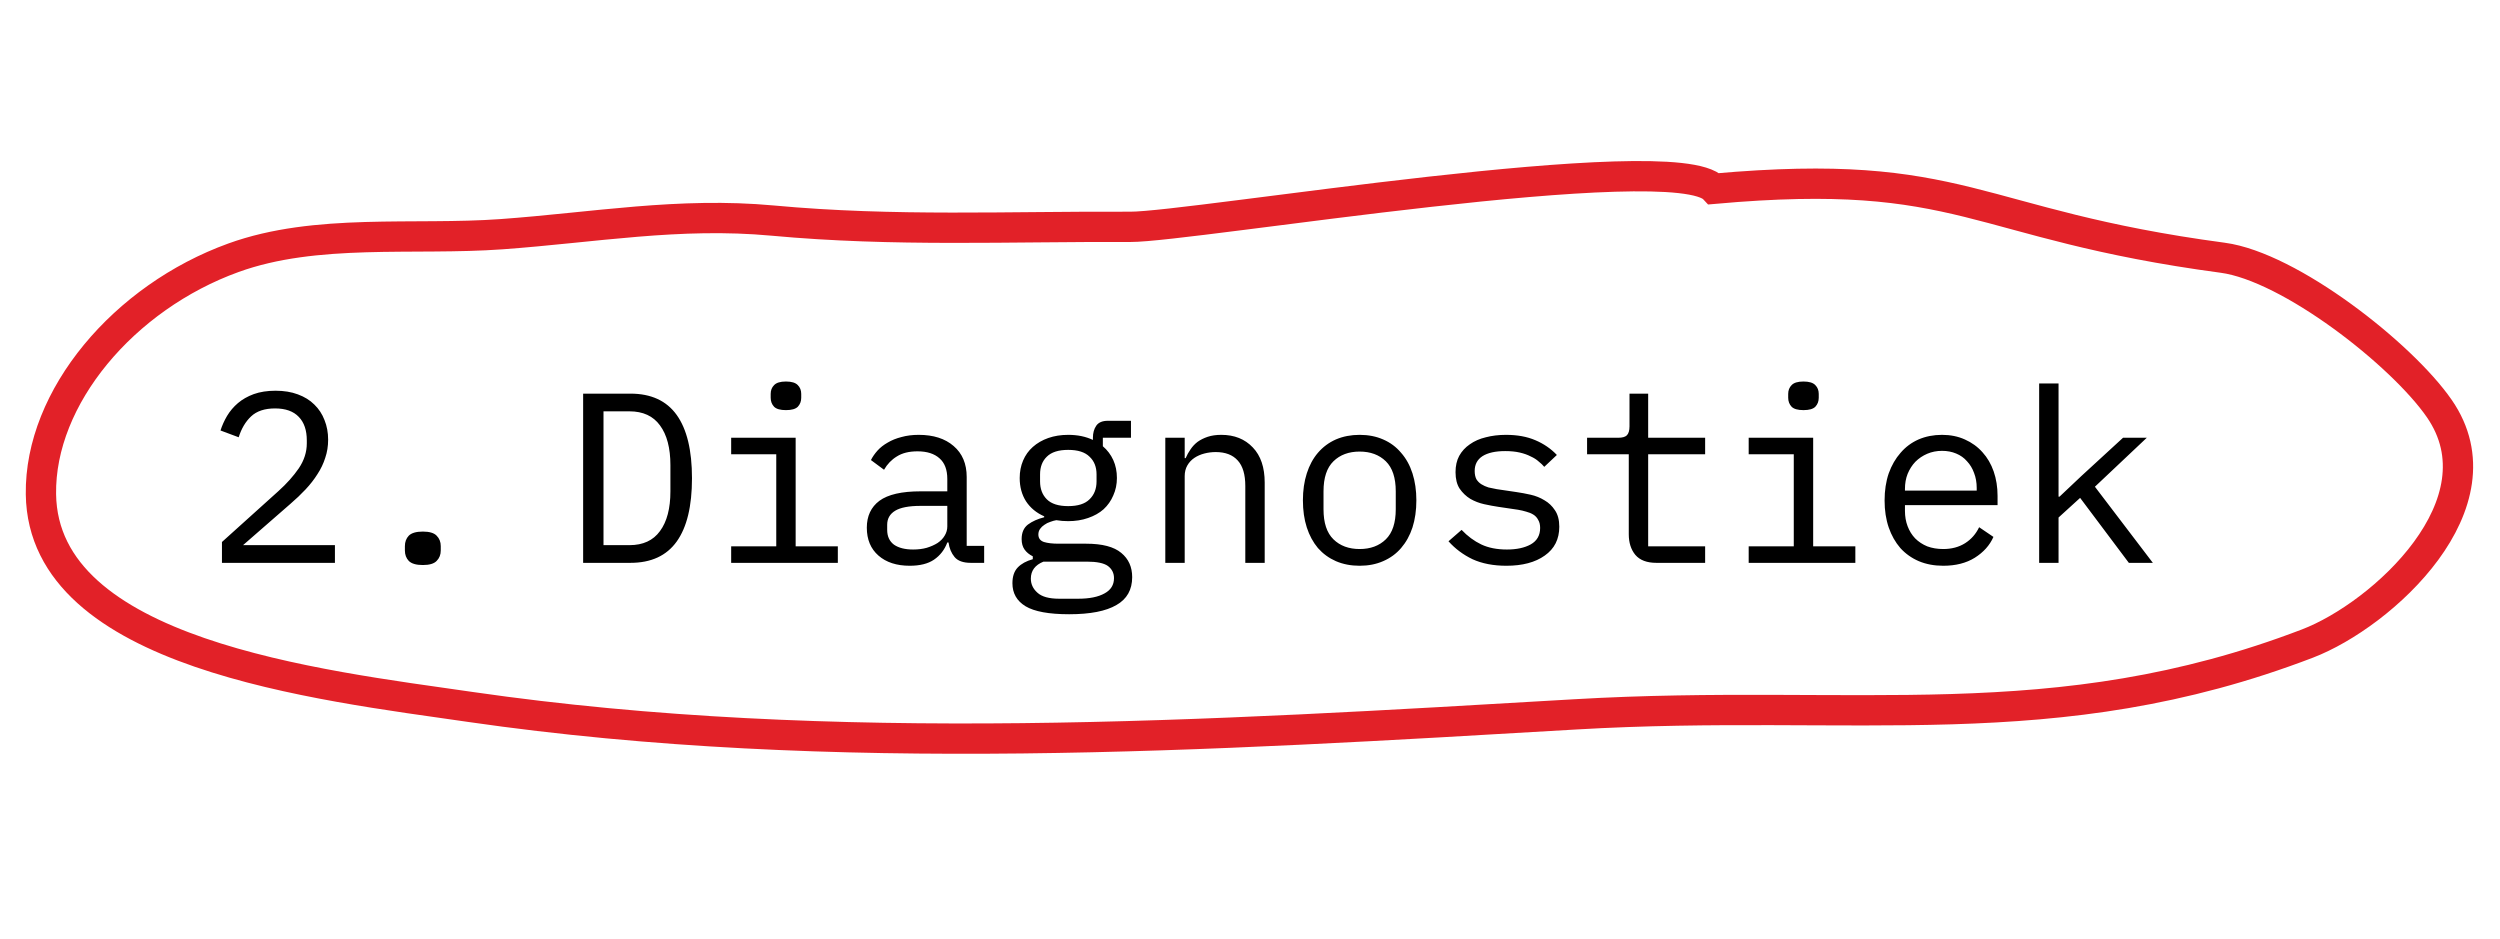 <svg width="165" height="62" viewBox="0 0 165 62" fill="none" xmlns="http://www.w3.org/2000/svg">
<path d="M22.105 37.148H14.649V35.772L18.377 32.412C18.921 31.922 19.369 31.42 19.721 30.908C20.073 30.386 20.249 29.836 20.249 29.26V29.068C20.249 28.396 20.073 27.879 19.721 27.516C19.369 27.143 18.846 26.956 18.153 26.956C17.47 26.956 16.942 27.132 16.569 27.484C16.206 27.826 15.934 28.284 15.753 28.86L14.553 28.412C14.659 28.082 14.803 27.762 14.985 27.452C15.177 27.132 15.417 26.85 15.705 26.604C15.993 26.359 16.339 26.162 16.745 26.012C17.161 25.863 17.641 25.788 18.185 25.788C18.739 25.788 19.23 25.868 19.657 26.028C20.094 26.188 20.457 26.412 20.745 26.7C21.043 26.988 21.267 27.33 21.417 27.724C21.577 28.119 21.657 28.551 21.657 29.02C21.657 29.447 21.593 29.847 21.465 30.22C21.347 30.594 21.177 30.951 20.953 31.292C20.739 31.634 20.478 31.97 20.169 32.3C19.87 32.62 19.534 32.94 19.161 33.26L16.041 35.98H22.105V37.148ZM27.907 37.292C27.469 37.292 27.16 37.202 26.979 37.02C26.808 36.839 26.723 36.61 26.723 36.332V36.044C26.723 35.767 26.808 35.538 26.979 35.356C27.16 35.175 27.469 35.084 27.907 35.084C28.344 35.084 28.648 35.175 28.819 35.356C29 35.538 29.09 35.767 29.09 36.044V36.332C29.09 36.61 29 36.839 28.819 37.02C28.648 37.202 28.344 37.292 27.907 37.292ZM38.487 25.98H41.607C42.972 25.98 43.991 26.45 44.663 27.388C45.335 28.327 45.671 29.719 45.671 31.564C45.671 33.41 45.335 34.802 44.663 35.74C43.991 36.679 42.972 37.148 41.607 37.148H38.487V25.98ZM41.543 35.98C42.439 35.98 43.111 35.671 43.559 35.052C44.017 34.434 44.247 33.559 44.247 32.428V30.7C44.247 29.57 44.017 28.695 43.559 28.076C43.111 27.458 42.439 27.148 41.543 27.148H39.831V35.98H41.543ZM51.873 27.068C51.499 27.068 51.238 26.994 51.089 26.844C50.939 26.684 50.865 26.487 50.865 26.252V25.996C50.865 25.762 50.939 25.57 51.089 25.42C51.238 25.26 51.499 25.18 51.873 25.18C52.246 25.18 52.507 25.26 52.657 25.42C52.806 25.57 52.881 25.762 52.881 25.996V26.252C52.881 26.487 52.806 26.684 52.657 26.844C52.507 26.994 52.246 27.068 51.873 27.068ZM48.257 36.06H51.233V29.98H48.257V28.892H52.513V36.06H55.297V37.148H48.257V36.06ZM64.074 37.148C63.573 37.148 63.216 37.02 63.002 36.764C62.789 36.508 62.656 36.188 62.602 35.804H62.522C62.341 36.284 62.048 36.663 61.642 36.94C61.248 37.207 60.714 37.34 60.042 37.34C59.178 37.34 58.49 37.116 57.978 36.668C57.466 36.22 57.21 35.607 57.21 34.828C57.21 34.06 57.488 33.468 58.042 33.052C58.608 32.636 59.514 32.428 60.762 32.428H62.522V31.612C62.522 31.004 62.352 30.551 62.01 30.252C61.669 29.943 61.184 29.788 60.554 29.788C60 29.788 59.546 29.9 59.194 30.124C58.842 30.338 58.56 30.631 58.346 31.004L57.482 30.364C57.589 30.151 57.733 29.943 57.914 29.74C58.096 29.538 58.32 29.362 58.586 29.212C58.853 29.052 59.157 28.93 59.498 28.844C59.84 28.748 60.218 28.7 60.634 28.7C61.605 28.7 62.373 28.946 62.938 29.436C63.514 29.927 63.802 30.61 63.802 31.484V36.028H64.954V37.148H64.074ZM60.266 36.268C60.597 36.268 60.896 36.231 61.162 36.156C61.44 36.071 61.68 35.964 61.882 35.836C62.085 35.698 62.24 35.538 62.346 35.356C62.464 35.164 62.522 34.962 62.522 34.748V33.388H60.762C59.994 33.388 59.434 33.495 59.082 33.708C58.73 33.922 58.554 34.231 58.554 34.636V34.972C58.554 35.399 58.704 35.724 59.002 35.948C59.312 36.162 59.733 36.268 60.266 36.268ZM74.724 38.092C74.724 38.924 74.377 39.538 73.684 39.932C72.991 40.338 71.951 40.54 70.564 40.54C69.231 40.54 68.271 40.364 67.684 40.012C67.108 39.66 66.82 39.154 66.82 38.492C66.82 38.044 66.937 37.698 67.172 37.452C67.407 37.207 67.737 37.026 68.164 36.908V36.716C67.929 36.599 67.748 36.45 67.62 36.268C67.492 36.087 67.428 35.858 67.428 35.58C67.428 35.154 67.567 34.834 67.844 34.62C68.132 34.407 68.489 34.247 68.916 34.14V34.076C68.404 33.852 68.004 33.522 67.716 33.084C67.439 32.647 67.3 32.135 67.3 31.548C67.3 31.132 67.375 30.748 67.524 30.396C67.673 30.044 67.887 29.746 68.164 29.5C68.452 29.244 68.793 29.047 69.188 28.908C69.583 28.77 70.02 28.7 70.5 28.7C71.119 28.7 71.663 28.812 72.132 29.036V28.892C72.132 28.572 72.207 28.306 72.356 28.092C72.505 27.879 72.761 27.772 73.124 27.772H74.644V28.892H72.788V29.452C73.087 29.708 73.316 30.012 73.476 30.364C73.636 30.716 73.716 31.111 73.716 31.548C73.716 31.964 73.636 32.348 73.476 32.7C73.327 33.052 73.113 33.356 72.836 33.612C72.559 33.858 72.217 34.05 71.812 34.188C71.417 34.327 70.98 34.396 70.5 34.396C70.361 34.396 70.228 34.391 70.1 34.38C69.972 34.37 69.844 34.354 69.716 34.332C69.588 34.354 69.455 34.391 69.316 34.444C69.177 34.487 69.049 34.551 68.932 34.636C68.815 34.711 68.719 34.802 68.644 34.908C68.569 35.015 68.532 35.138 68.532 35.276C68.532 35.522 68.655 35.687 68.9 35.772C69.145 35.847 69.465 35.884 69.86 35.884H71.684C72.751 35.884 73.524 36.087 74.004 36.492C74.484 36.887 74.724 37.42 74.724 38.092ZM73.524 38.156C73.524 37.826 73.391 37.559 73.124 37.356C72.857 37.164 72.393 37.068 71.732 37.068H68.868C68.313 37.292 68.036 37.666 68.036 38.188C68.036 38.551 68.18 38.86 68.468 39.116C68.756 39.383 69.236 39.516 69.908 39.516H71.156C71.903 39.516 72.484 39.399 72.9 39.164C73.316 38.94 73.524 38.604 73.524 38.156ZM70.5 33.404C71.14 33.404 71.609 33.255 71.908 32.956C72.217 32.658 72.372 32.263 72.372 31.772V31.308C72.372 30.818 72.217 30.428 71.908 30.14C71.609 29.842 71.14 29.692 70.5 29.692C69.86 29.692 69.391 29.842 69.092 30.14C68.793 30.428 68.644 30.818 68.644 31.308V31.772C68.644 32.263 68.793 32.658 69.092 32.956C69.391 33.255 69.86 33.404 70.5 33.404ZM76.91 37.148V28.892H78.19V30.236H78.254C78.339 30.034 78.446 29.842 78.574 29.66C78.702 29.468 78.856 29.303 79.038 29.164C79.23 29.026 79.454 28.914 79.71 28.828C79.966 28.743 80.264 28.7 80.606 28.7C81.47 28.7 82.163 28.978 82.686 29.532C83.209 30.076 83.47 30.85 83.47 31.852V37.148H82.19V32.076C82.19 31.319 82.025 30.759 81.694 30.396C81.363 30.023 80.878 29.836 80.238 29.836C79.982 29.836 79.731 29.868 79.486 29.932C79.24 29.996 79.022 30.092 78.83 30.22C78.638 30.348 78.483 30.514 78.366 30.716C78.249 30.919 78.19 31.154 78.19 31.42V37.148H76.91ZM89.736 37.34C89.16 37.34 88.637 37.239 88.168 37.036C87.709 36.834 87.314 36.546 86.984 36.172C86.664 35.788 86.418 35.335 86.248 34.812C86.077 34.279 85.992 33.682 85.992 33.02C85.992 32.37 86.077 31.778 86.248 31.244C86.418 30.711 86.664 30.258 86.984 29.884C87.314 29.5 87.709 29.207 88.168 29.004C88.637 28.802 89.16 28.7 89.736 28.7C90.312 28.7 90.829 28.802 91.288 29.004C91.757 29.207 92.152 29.5 92.472 29.884C92.802 30.258 93.053 30.711 93.224 31.244C93.394 31.778 93.48 32.37 93.48 33.02C93.48 33.682 93.394 34.279 93.224 34.812C93.053 35.335 92.802 35.788 92.472 36.172C92.152 36.546 91.757 36.834 91.288 37.036C90.829 37.239 90.312 37.34 89.736 37.34ZM89.736 36.236C90.45 36.236 91.026 36.023 91.464 35.596C91.901 35.17 92.12 34.508 92.12 33.612V32.428C92.12 31.532 91.901 30.871 91.464 30.444C91.026 30.018 90.45 29.804 89.736 29.804C89.021 29.804 88.445 30.018 88.008 30.444C87.57 30.871 87.352 31.532 87.352 32.428V33.612C87.352 34.508 87.57 35.17 88.008 35.596C88.445 36.023 89.021 36.236 89.736 36.236ZM99.425 37.34C98.561 37.34 97.815 37.196 97.185 36.908C96.567 36.61 96.039 36.215 95.601 35.724L96.465 34.972C96.86 35.388 97.292 35.708 97.761 35.932C98.231 36.156 98.796 36.268 99.457 36.268C100.097 36.268 100.62 36.156 101.025 35.932C101.441 35.698 101.649 35.335 101.649 34.844C101.649 34.631 101.607 34.455 101.521 34.316C101.447 34.167 101.34 34.05 101.201 33.964C101.063 33.879 100.908 33.815 100.737 33.772C100.567 33.719 100.385 33.676 100.193 33.644L98.897 33.452C98.609 33.41 98.295 33.351 97.953 33.276C97.623 33.202 97.319 33.084 97.041 32.924C96.764 32.754 96.529 32.53 96.337 32.252C96.156 31.975 96.065 31.612 96.065 31.164C96.065 30.748 96.145 30.391 96.305 30.092C96.476 29.783 96.711 29.527 97.009 29.324C97.308 29.111 97.66 28.956 98.065 28.86C98.471 28.754 98.913 28.7 99.393 28.7C100.14 28.7 100.785 28.818 101.329 29.052C101.884 29.287 102.359 29.612 102.753 30.028L101.921 30.812C101.825 30.695 101.703 30.578 101.553 30.46C101.415 30.332 101.239 30.22 101.025 30.124C100.823 30.018 100.583 29.932 100.305 29.868C100.028 29.804 99.708 29.772 99.345 29.772C98.695 29.772 98.193 29.884 97.841 30.108C97.5 30.332 97.329 30.658 97.329 31.084C97.329 31.298 97.367 31.479 97.441 31.628C97.527 31.767 97.639 31.879 97.777 31.964C97.916 32.05 98.071 32.119 98.241 32.172C98.423 32.215 98.604 32.252 98.785 32.284L100.081 32.476C100.38 32.519 100.695 32.578 101.025 32.652C101.356 32.727 101.66 32.85 101.937 33.02C102.215 33.18 102.444 33.399 102.625 33.676C102.817 33.954 102.913 34.316 102.913 34.764C102.913 35.586 102.593 36.22 101.953 36.668C101.324 37.116 100.481 37.34 99.425 37.34ZM109.323 37.148C108.694 37.148 108.23 36.972 107.931 36.62C107.643 36.268 107.499 35.815 107.499 35.26V29.98H104.747V28.892H106.795C107.072 28.892 107.264 28.839 107.371 28.732C107.488 28.615 107.547 28.418 107.547 28.14V25.98H108.779V28.892H112.539V29.98H108.779V36.06H112.539V37.148H109.323ZM119.029 27.068C118.656 27.068 118.394 26.994 118.245 26.844C118.096 26.684 118.021 26.487 118.021 26.252V25.996C118.021 25.762 118.096 25.57 118.245 25.42C118.394 25.26 118.656 25.18 119.029 25.18C119.402 25.18 119.664 25.26 119.813 25.42C119.962 25.57 120.037 25.762 120.037 25.996V26.252C120.037 26.487 119.962 26.684 119.813 26.844C119.664 26.994 119.402 27.068 119.029 27.068ZM115.413 36.06H118.389V29.98H115.413V28.892H119.669V36.06H122.453V37.148H115.413V36.06ZM128.255 37.34C127.657 37.34 127.119 37.239 126.639 37.036C126.169 36.834 125.764 36.546 125.423 36.172C125.092 35.788 124.836 35.335 124.655 34.812C124.473 34.279 124.383 33.687 124.383 33.036C124.383 32.375 124.473 31.778 124.655 31.244C124.847 30.711 125.108 30.258 125.439 29.884C125.769 29.5 126.164 29.207 126.623 29.004C127.092 28.802 127.609 28.7 128.175 28.7C128.729 28.7 129.231 28.802 129.679 29.004C130.137 29.207 130.527 29.49 130.847 29.852C131.167 30.204 131.412 30.626 131.583 31.116C131.753 31.607 131.839 32.146 131.839 32.732V33.34H125.727V33.724C125.727 34.087 125.785 34.423 125.903 34.732C126.02 35.042 126.185 35.308 126.399 35.532C126.623 35.756 126.889 35.932 127.199 36.06C127.519 36.178 127.871 36.236 128.255 36.236C128.809 36.236 129.289 36.108 129.695 35.852C130.1 35.596 130.409 35.244 130.623 34.796L131.567 35.436C131.321 35.991 130.911 36.45 130.335 36.812C129.769 37.164 129.076 37.34 128.255 37.34ZM128.175 29.756C127.823 29.756 127.497 29.82 127.199 29.948C126.9 30.076 126.639 30.252 126.415 30.476C126.201 30.7 126.031 30.967 125.903 31.276C125.785 31.575 125.727 31.906 125.727 32.268V32.38H130.463V32.204C130.463 31.842 130.404 31.511 130.287 31.212C130.18 30.914 130.025 30.658 129.823 30.444C129.631 30.22 129.391 30.05 129.103 29.932C128.825 29.815 128.516 29.756 128.175 29.756ZM134.584 25.308H135.864V32.78H135.928L137.368 31.42L140.12 28.892H141.688L138.264 32.124L142.088 37.148H140.504L137.288 32.86L135.864 34.156V37.148H134.584V25.308Z" fill="black"/>
<path d="M74.585 14.972C78.596 14.99 110.487 9.618 113.131 12.457C129.699 10.977 130.094 14.789 146.698 17.011C151.131 17.604 158.514 23.378 160.994 26.965C165.326 33.229 157.237 40.58 152.292 42.474C135.568 48.877 122.514 46.064 103.969 47.148C79.952 48.553 54.947 50.118 31.068 46.662C21.013 45.207 2.85 43.186 2.702 32.62C2.612 26.205 8.187 19.622 15.41 17.011C20.864 15.039 27.324 15.876 33.105 15.457C39.215 15.014 44.818 13.988 50.989 14.558C59.055 15.304 66.588 14.935 74.585 14.972Z" stroke="#E22128" stroke-width="2" stroke-linecap="round"/>
</svg>
